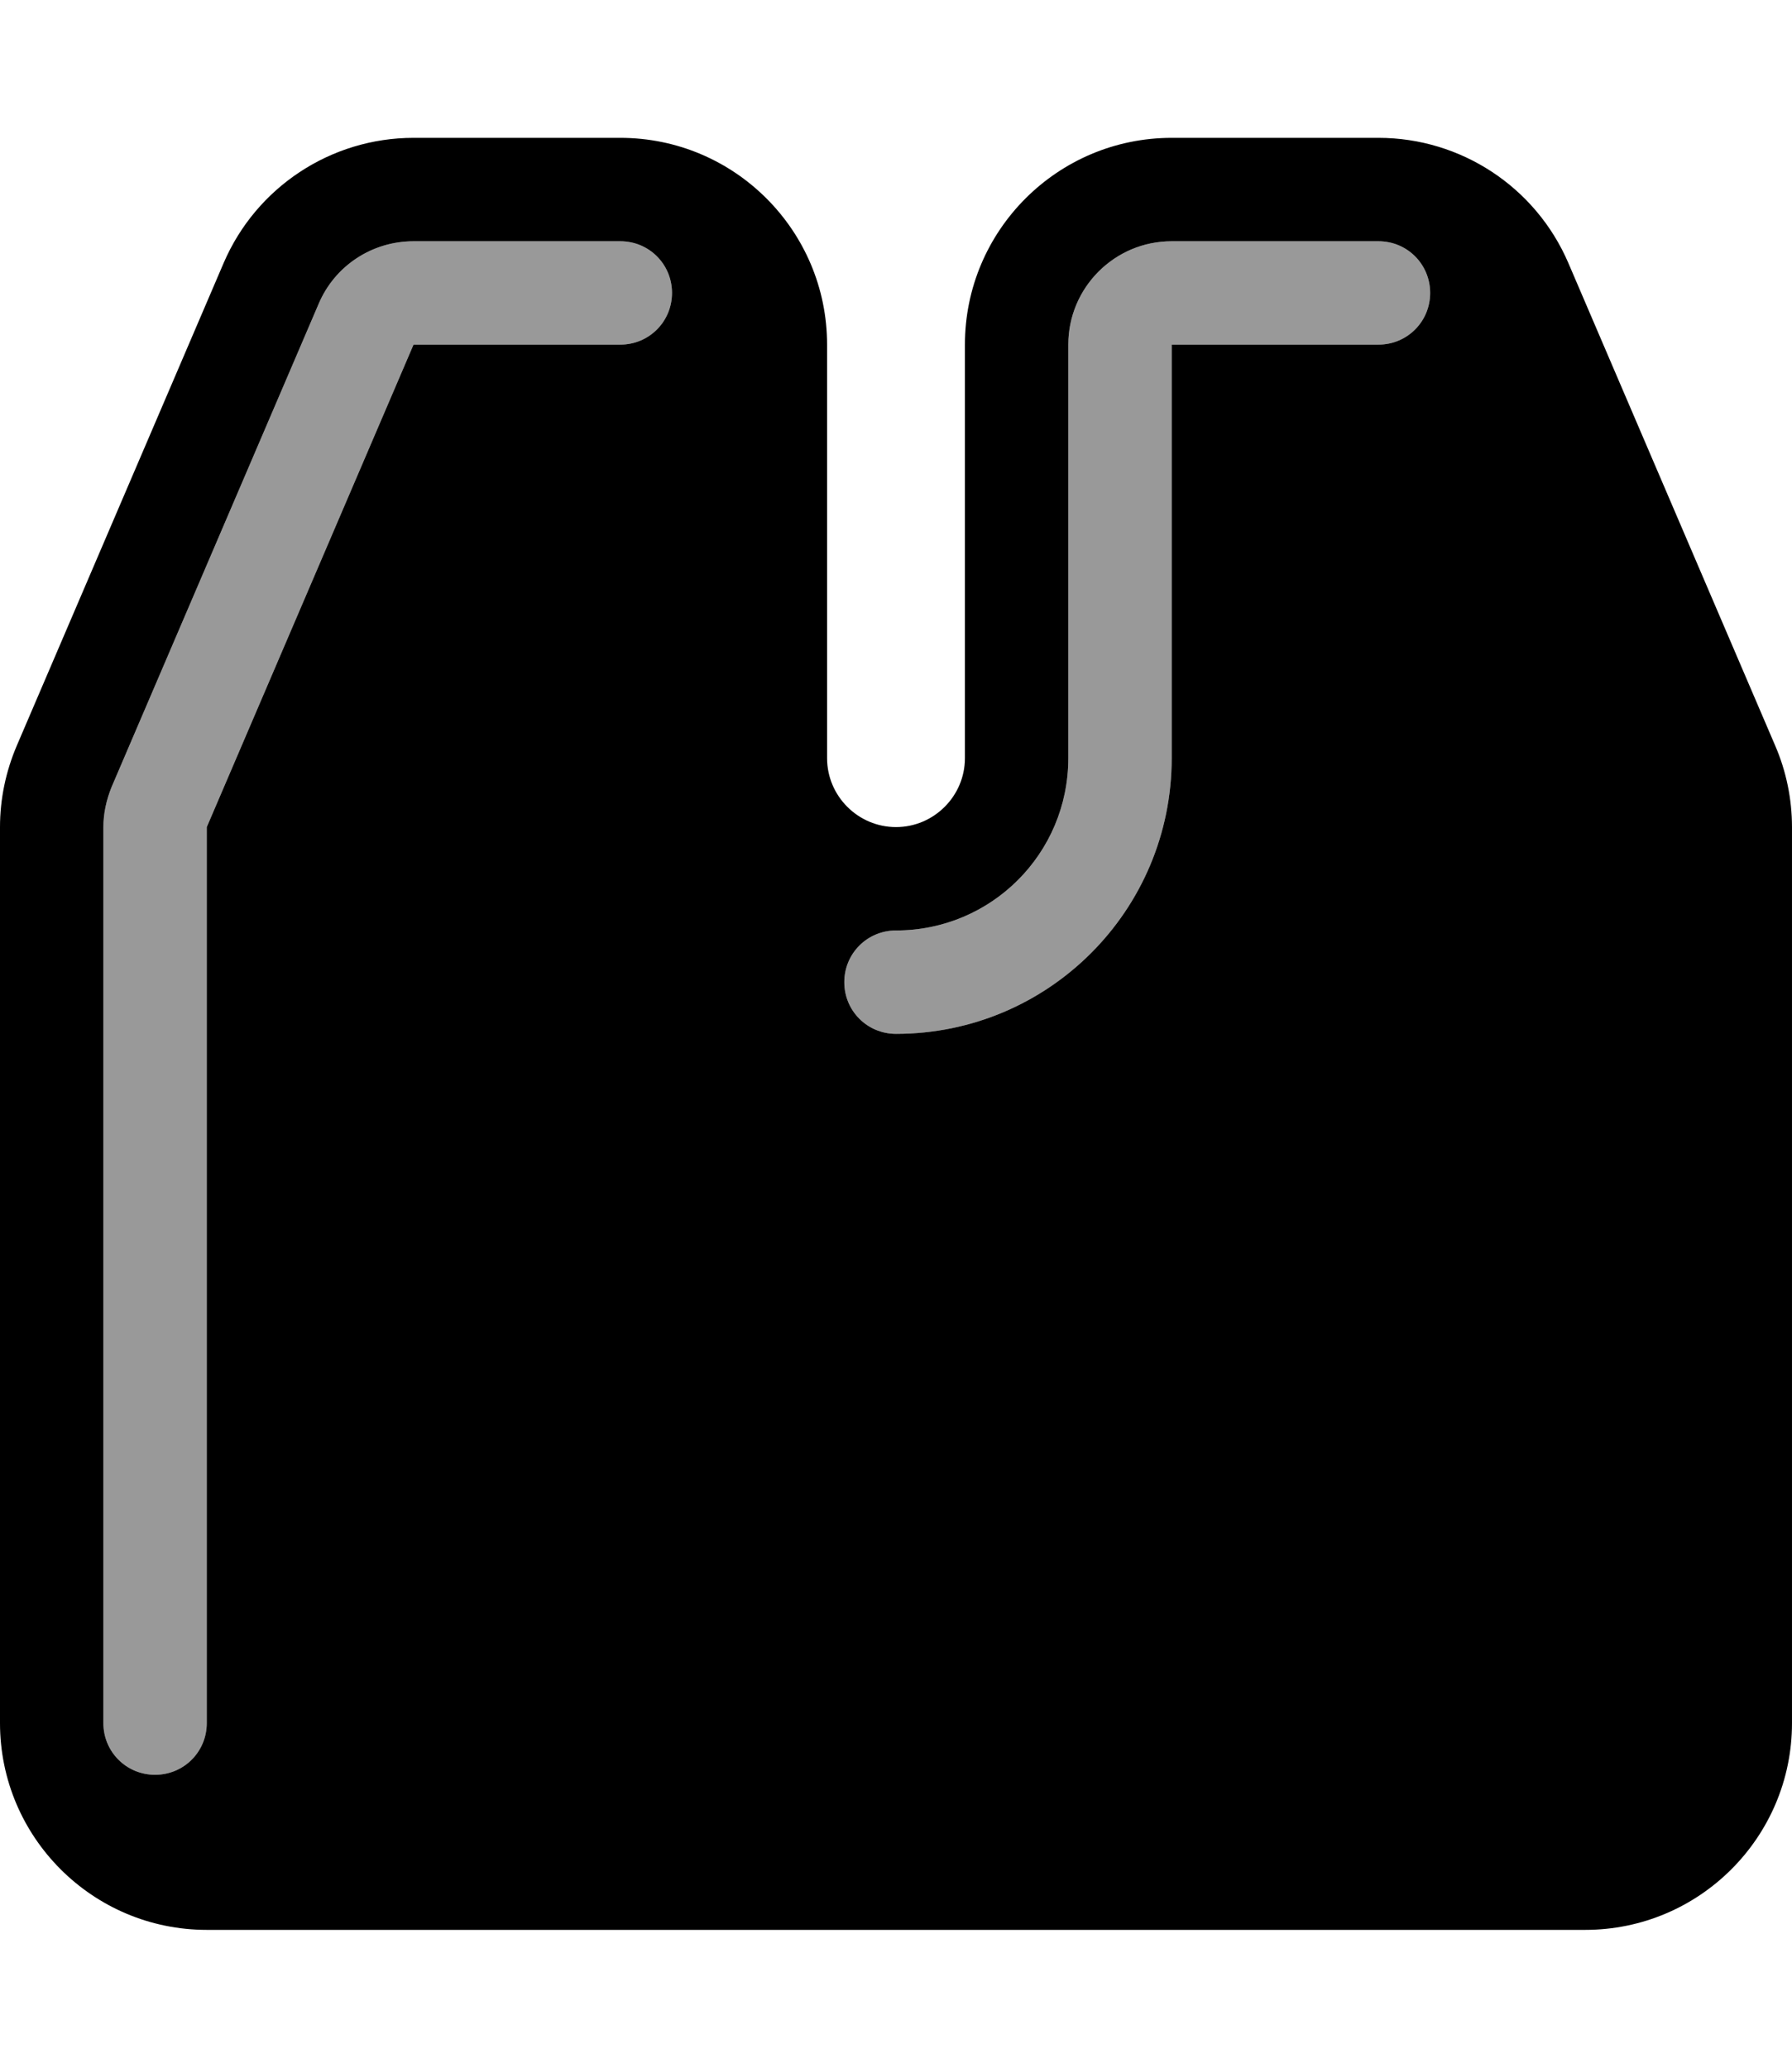 <svg xmlns="http://www.w3.org/2000/svg" viewBox="0 0 468 540"><!--! Font Awesome Pro 7.1.0 by @fontawesome - https://fontawesome.com License - https://fontawesome.com/license (Commercial License) Copyright 2025 Fonticons, Inc. --><path opacity=".4" fill="currentColor" d="M27 216l0 234c0 7.5 6 13.5 13.5 13.5S54 457.5 54 450l0-234 54-126 54 0c7.5 0 13.5-6 13.5-13.5S169.5 63 162 63l-54 0c-10.8 0-20.6 6.4-24.8 16.4l-54 126c-1.4 3.4-2.2 7-2.2 10.6zm193.5 40.5c0 7.5 6 13.5 13.5 13.5 39.8 0 72-32.2 72-72l0-108 54 0c7.5 0 13.5-6 13.5-13.5S367.5 63 360 63l-54 0c-14.9 0-27 12.1-27 27l0 108c0 24.9-20.1 45-45 45-7.5 0-13.5 6-13.5 13.5z"/><path fill="currentColor" d="M58.4 68.7C66.9 48.9 86.4 36 108 36l54 0c29.8 0 54 24.2 54 54l0 108c0 9.9 8.1 18 18 18s18-8.1 18-18l0-108c0-29.8 24.2-54 54-54l54 0c21.6 0 41.1 12.9 49.6 32.7l54 126c2.9 6.7 4.4 14 4.4 21.3l0 234c0 29.8-24.2 54-54 54L54 504c-29.8 0-54-24.2-54-54L0 216c0-7.3 1.5-14.5 4.4-21.3l54-126zM108 63c-10.8 0-20.6 6.4-24.8 16.4l-54 126c-1.4 3.4-2.2 7-2.2 10.6l0 234c0 7.5 6 13.5 13.5 13.5S54 457.5 54 450l0-234 54-126 54 0c7.5 0 13.5-6 13.5-13.5S169.5 63 162 63l-54 0zm198 0c-14.9 0-27 12.1-27 27l0 108c0 24.9-20.1 45-45 45-7.5 0-13.5 6-13.5 13.5s6 13.5 13.5 13.5c39.8 0 72-32.2 72-72l0-108 54 0c7.5 0 13.5-6 13.5-13.5S367.5 63 360 63l-54 0z"/></svg>